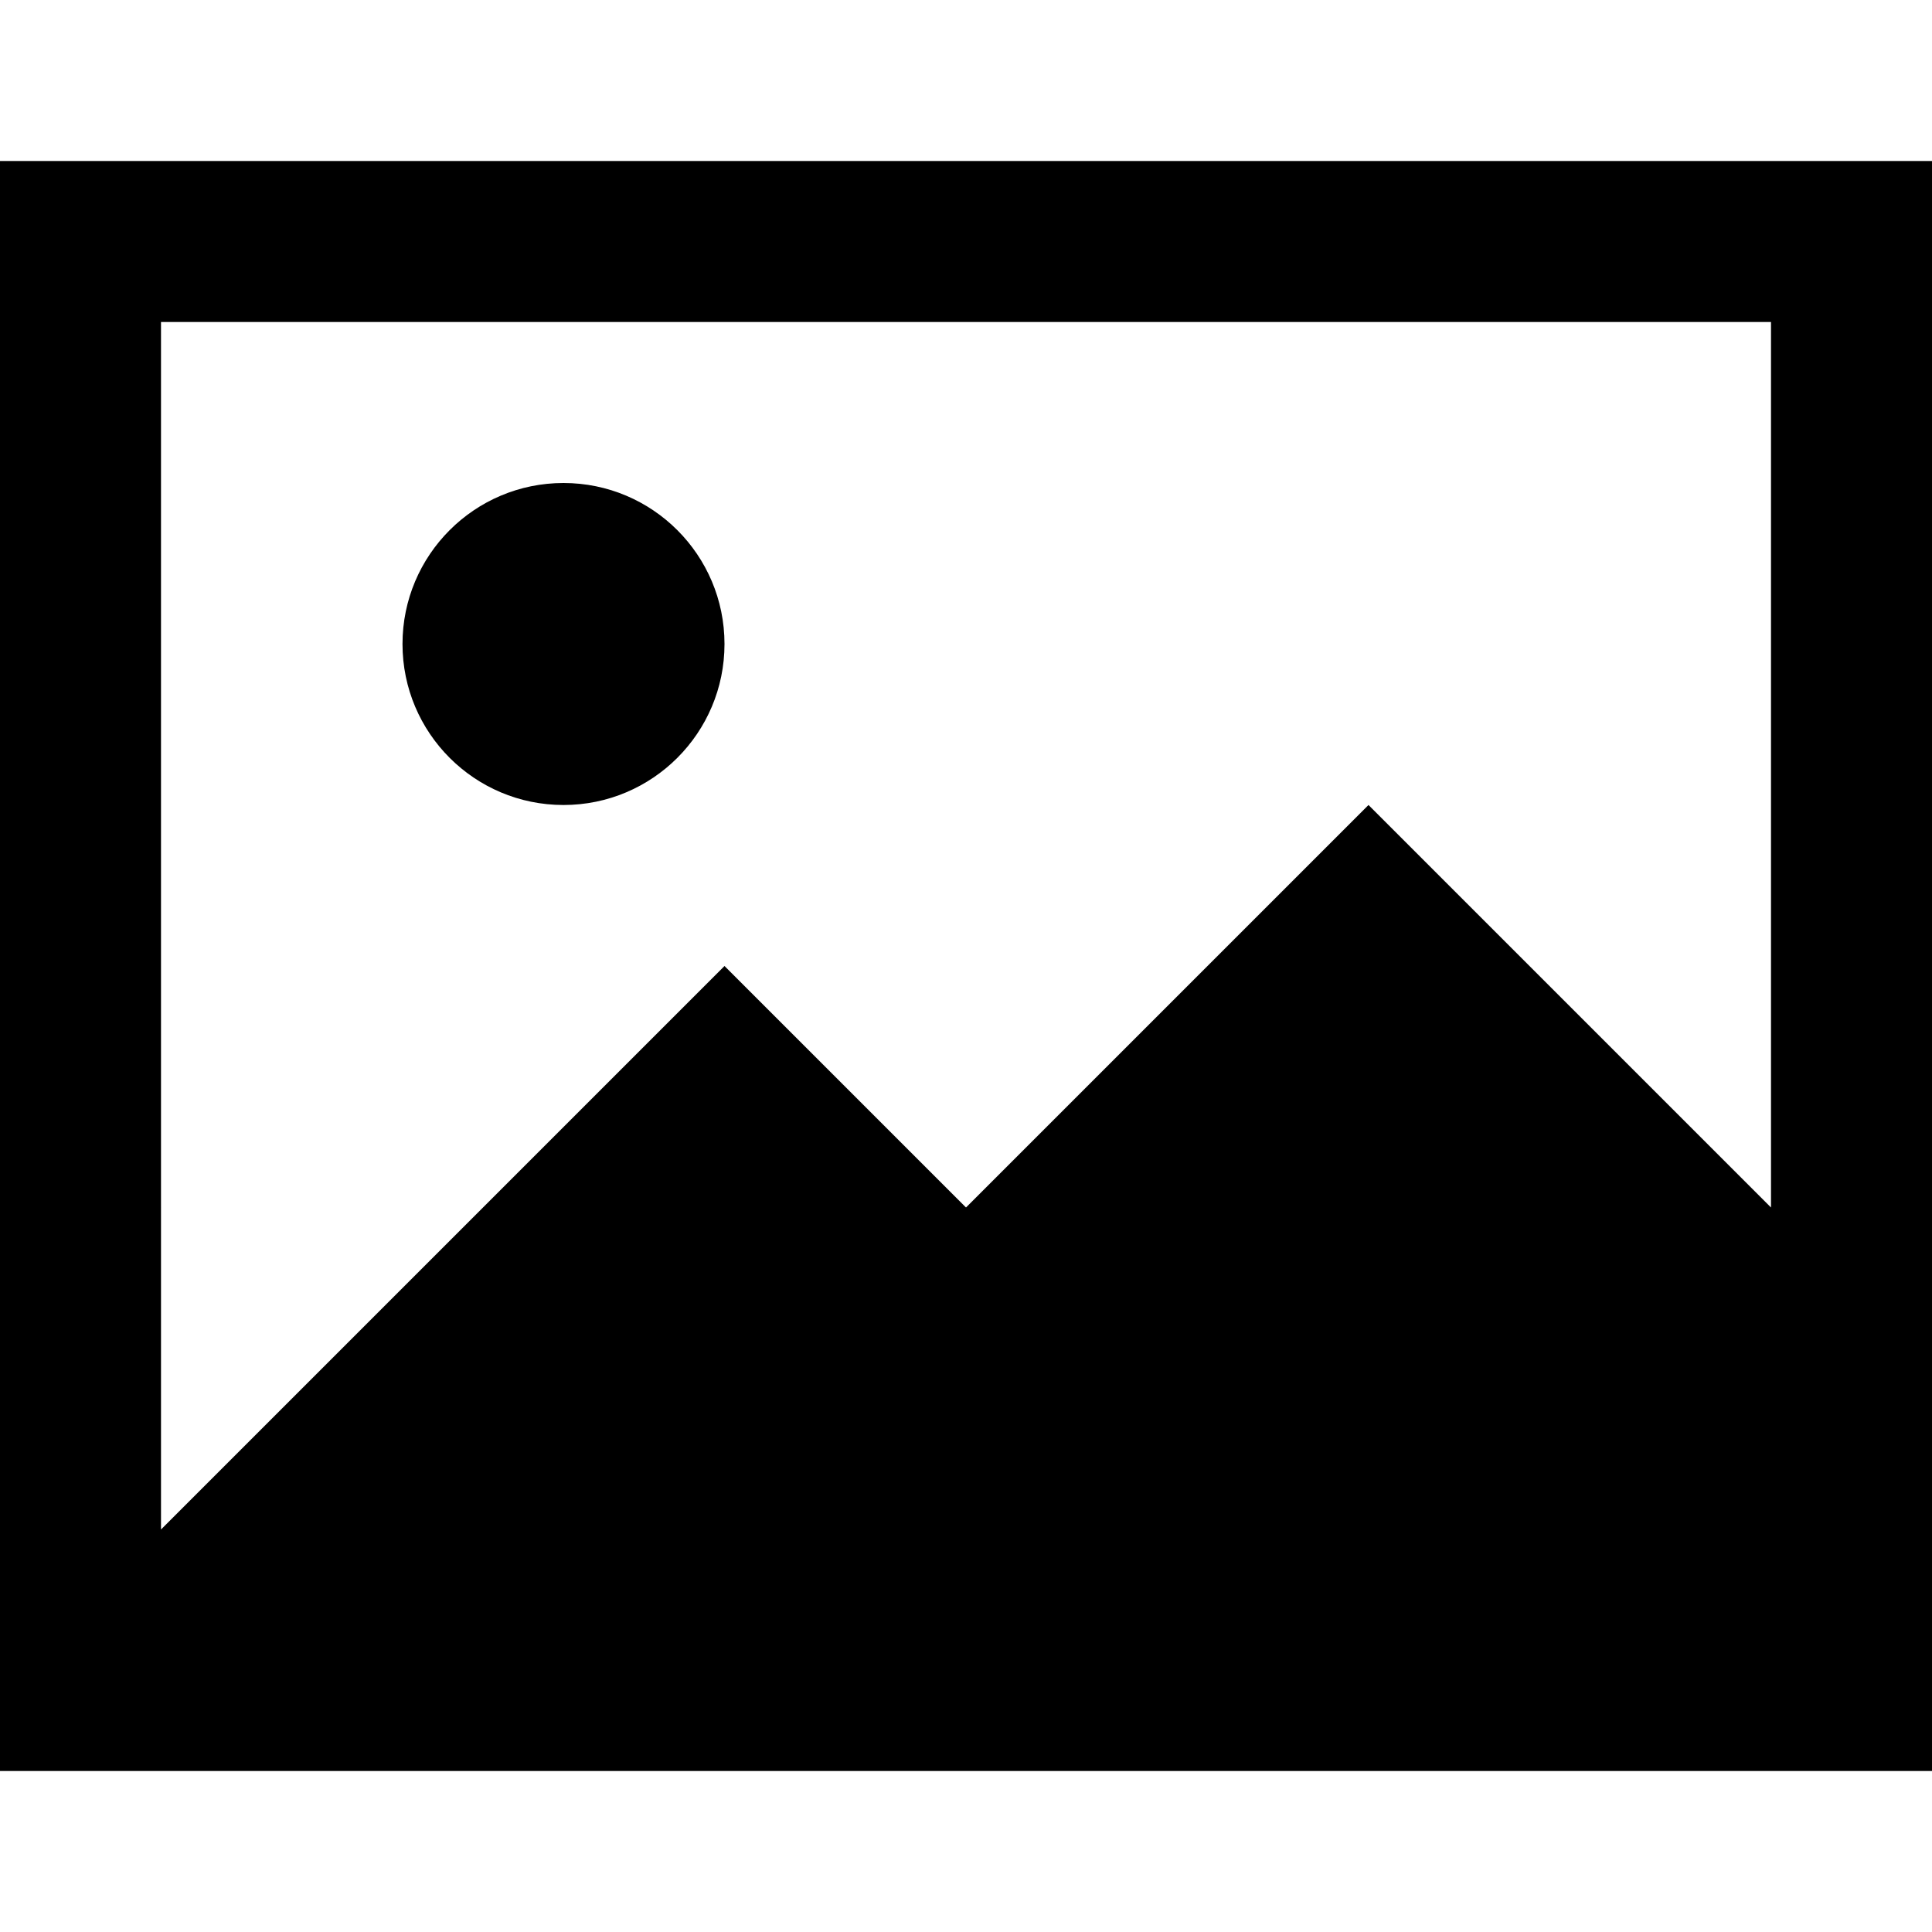 <?xml version="1.0" encoding="utf-8"?>

<!-- Uploaded to: SVG Repo, www.svgrepo.com, Generator: SVG Repo Mixer Tools -->
<svg fill="#000000" height="800px" width="800px" version="1.1" id="Filled_Icons" xmlns="http://www.w3.org/2000/svg" xmlns:xlink="http://www.w3.org/1999/xlink" x="0px"
	 y="0px" viewBox="0 0 24 24" enable-background="new 0 0 24 24" xml:space="preserve">
<g id="Image-Filled">
	<path d="M0,2v20h24V2H0z M22,4v11l-5-5l-5,5l-3-3l-7,7V4H22z"/>
	<circle cx="7" cy="8" r="2"/>
</g>
</svg>